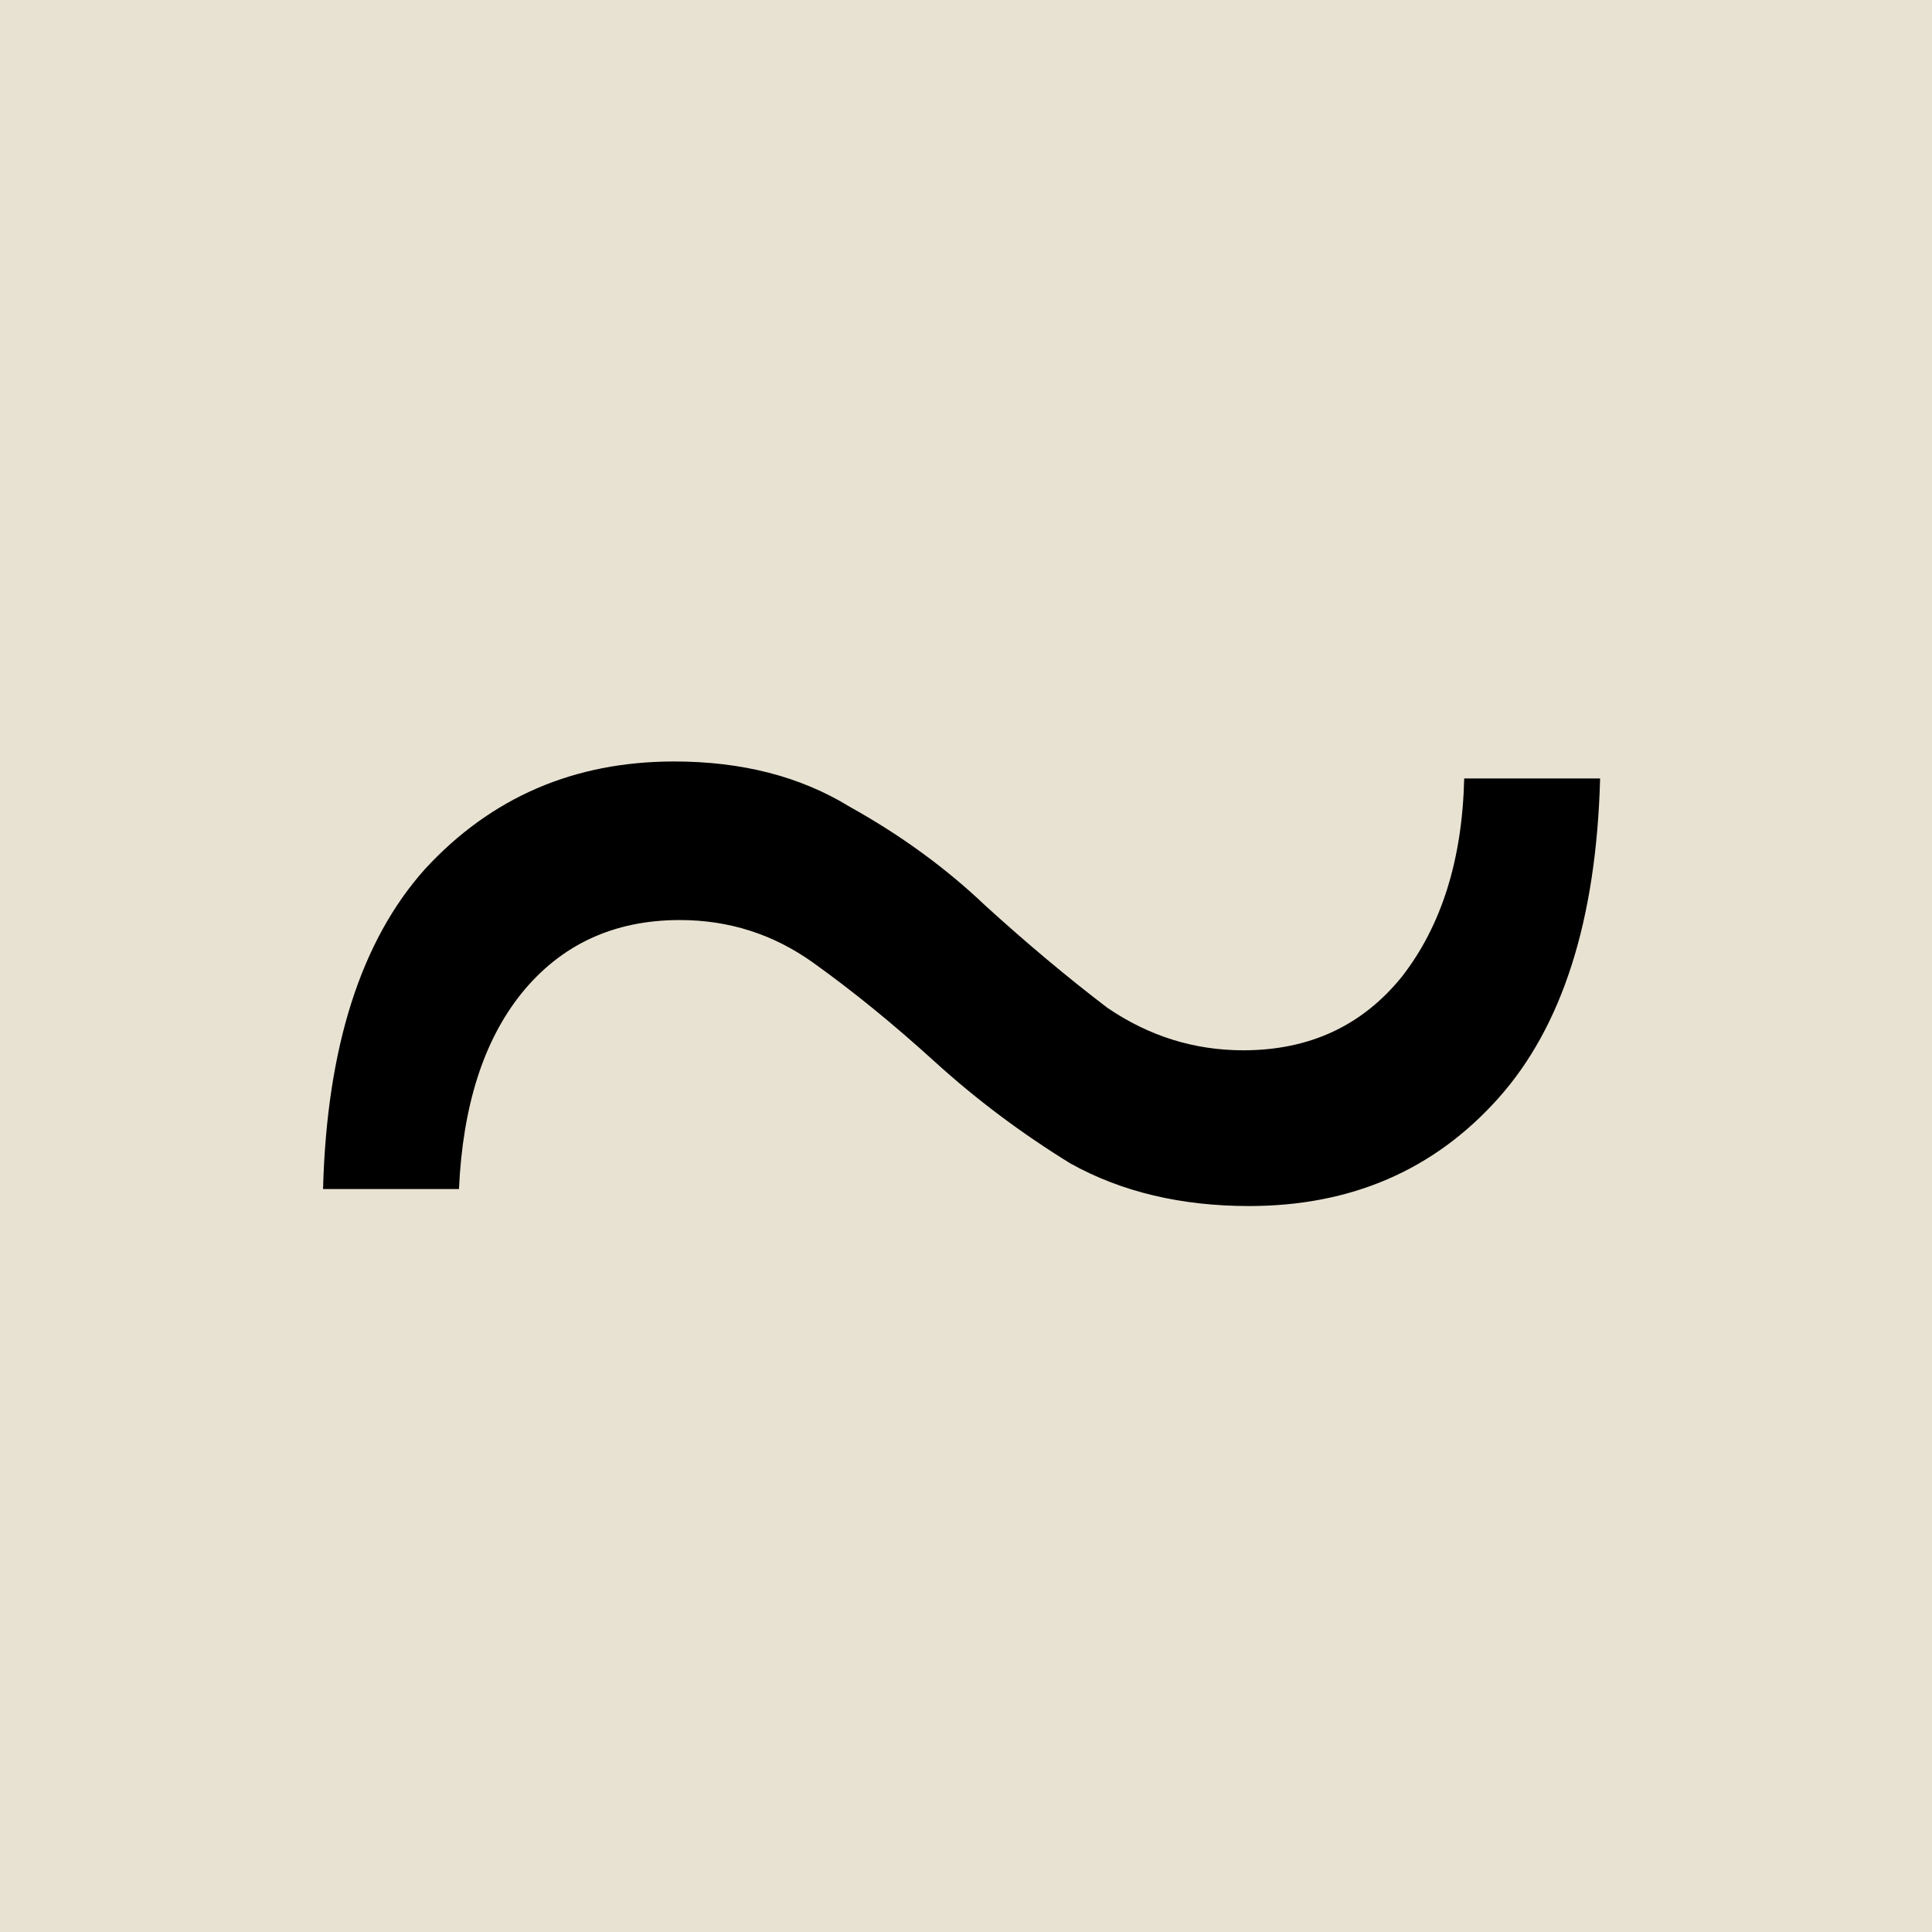 <svg width="131" height="131" viewBox="0 0 131 131" fill="none" xmlns="http://www.w3.org/2000/svg">
<g clip-path="url(#clip0_2_13)">
<rect width="131" height="131" fill="#E8E2D2"/>
<path d="M84.688 81.776C80.08 81.776 76.048 80.816 72.592 78.896C69.264 76.848 66.192 74.544 63.376 71.984C60.56 69.424 57.808 67.184 55.12 65.264C52.432 63.344 49.424 62.384 46.096 62.384C41.616 62.384 38.032 64.048 35.344 67.376C32.784 70.576 31.376 74.992 31.12 80.624H21.904C22.16 71.024 24.464 63.792 28.816 58.928C33.296 54.064 38.928 51.632 45.712 51.632C50.32 51.632 54.288 52.656 57.616 54.704C61.072 56.624 64.144 58.864 66.832 61.424C69.648 63.984 72.4 66.288 75.088 68.336C77.904 70.256 80.976 71.216 84.304 71.216C88.784 71.216 92.368 69.552 95.056 66.224C97.744 62.768 99.152 58.288 99.28 52.784H108.496C108.24 62.384 105.936 69.616 101.584 74.48C97.232 79.344 91.6 81.776 84.688 81.776Z" fill="black"/>
</g>
<defs>
<clipPath id="clip0_2_13">
<rect width="131" height="131" fill="white"/>
</clipPath>
</defs>
</svg>
